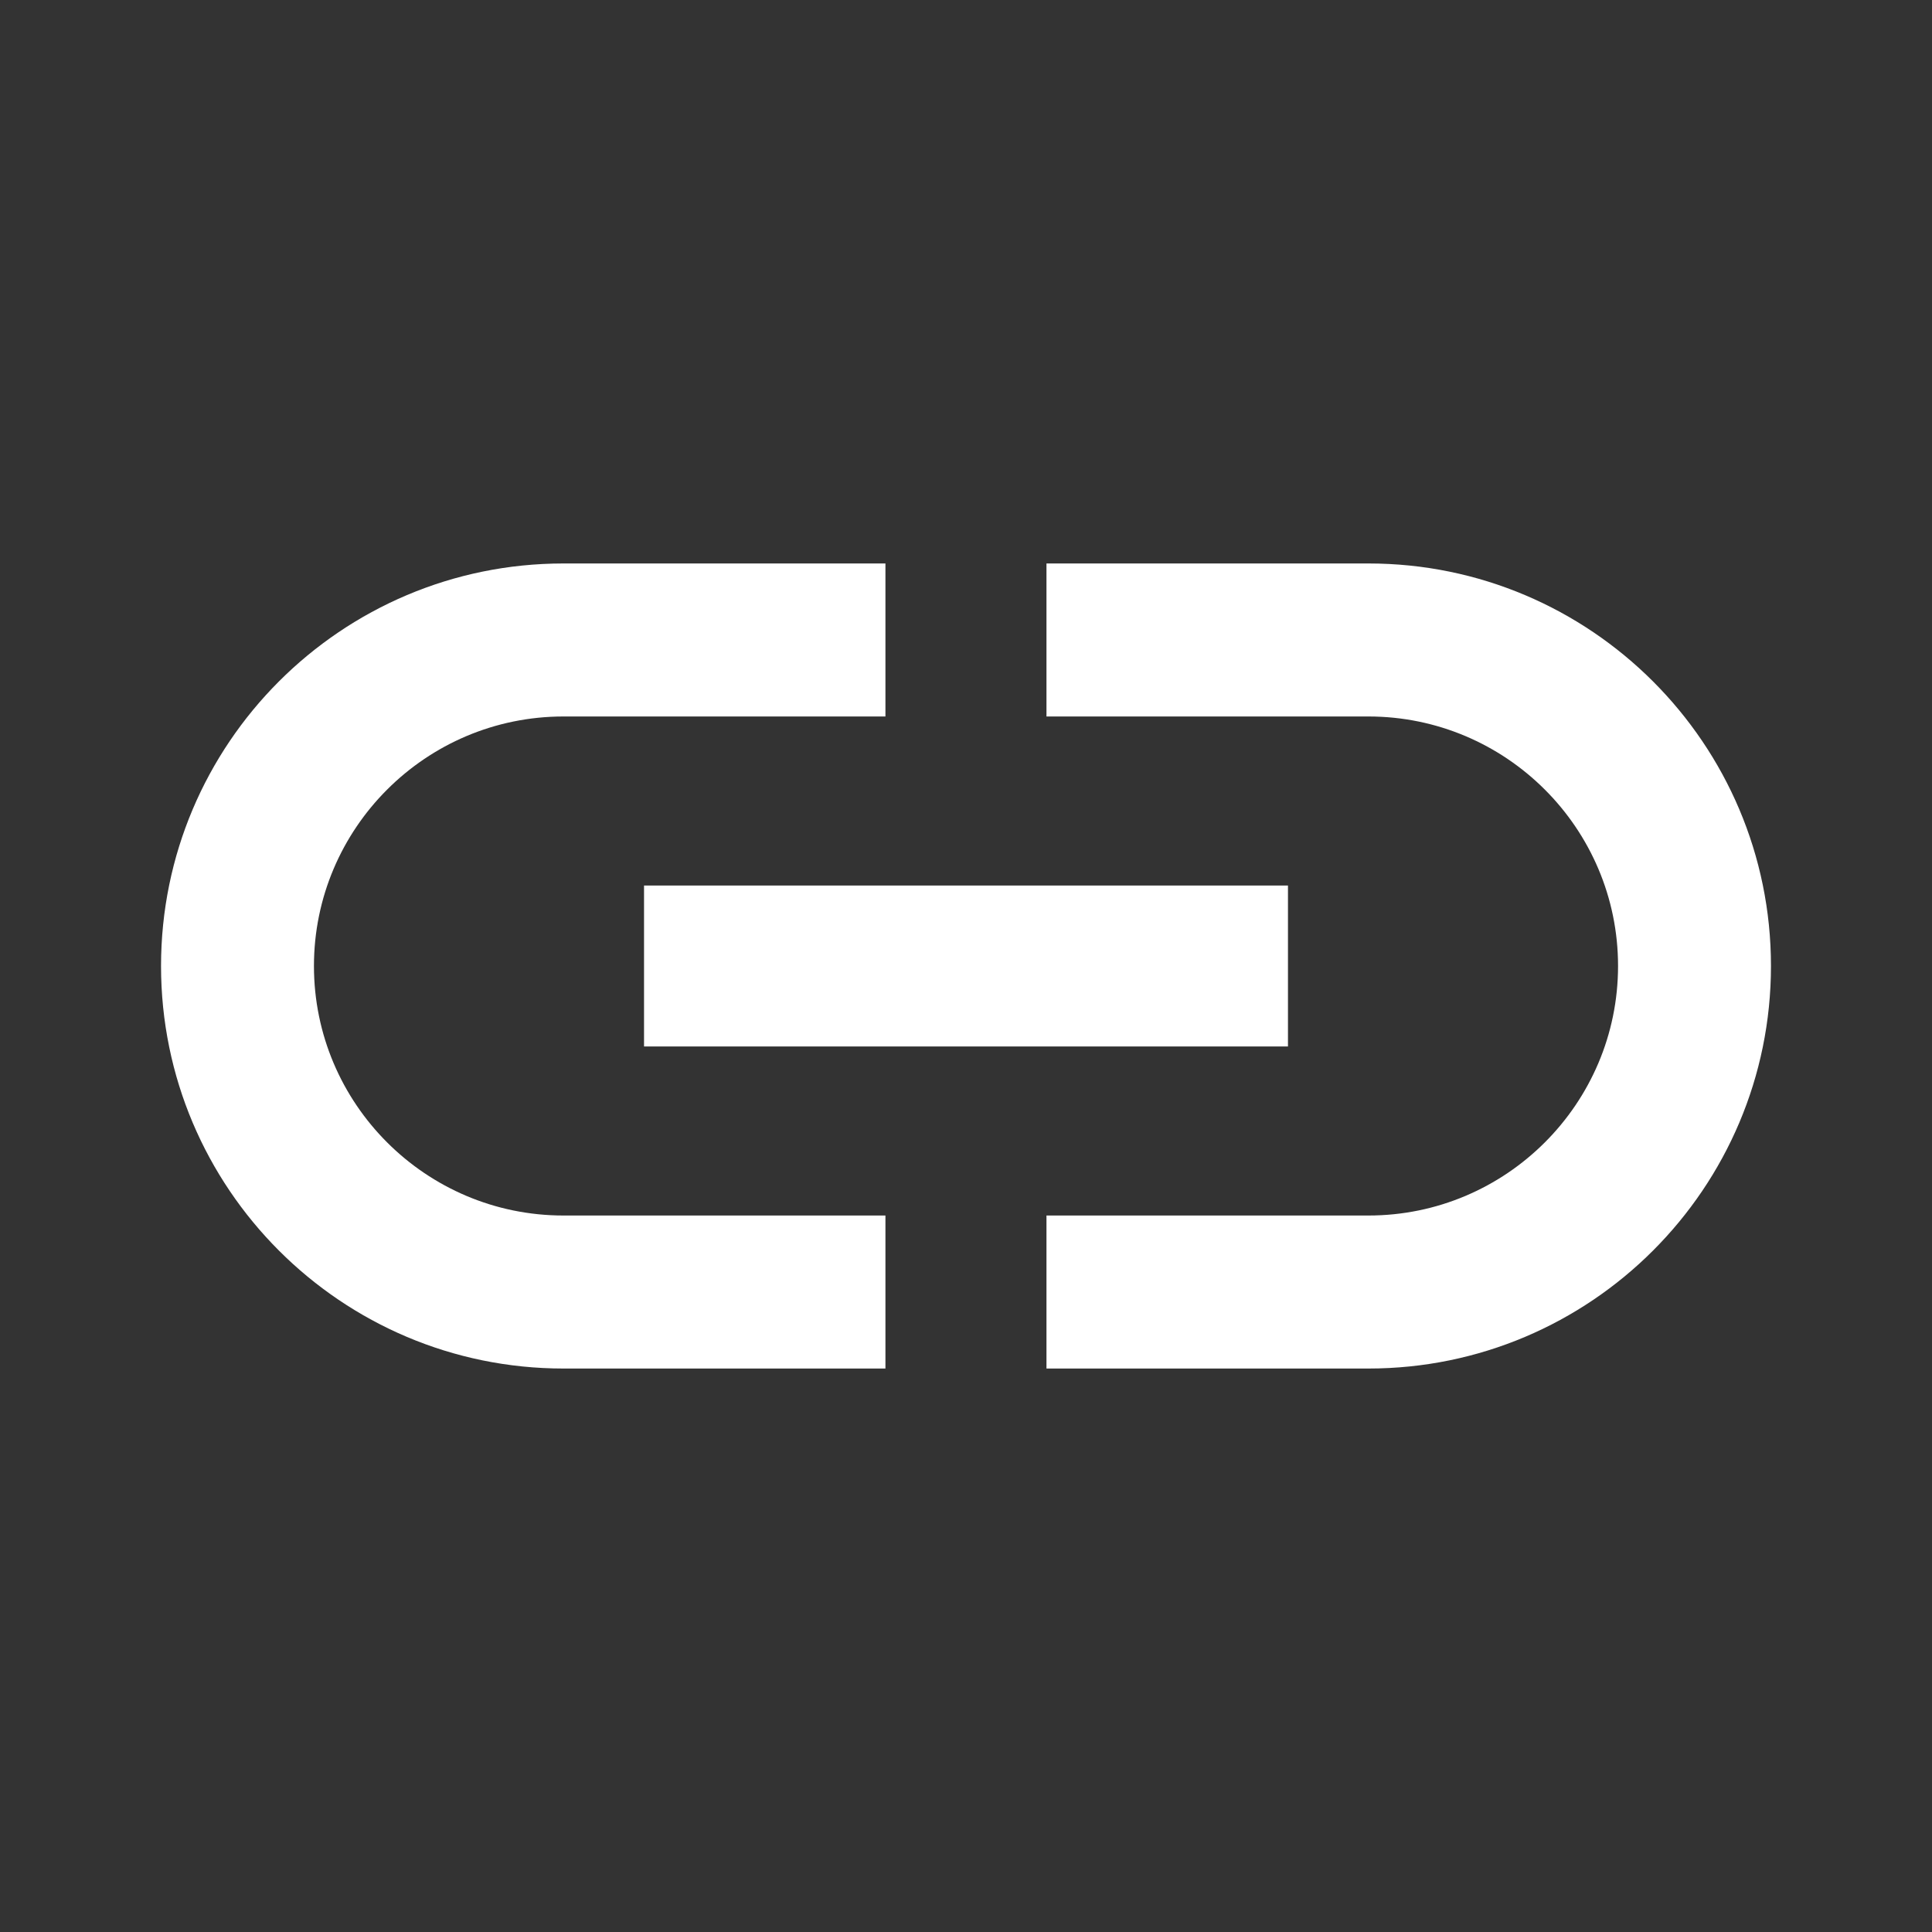 <svg width="20" height="20" viewBox="0 0 20 20" fill="none" xmlns="http://www.w3.org/2000/svg">
<rect x="0" y="0" width="20" height="20" fill="#333333" stroke="none"/>
<path d="M3.25 10C3.25 8.575 4.408 7.417 5.833 7.417H9.166V5.833H5.833C3.533 5.833 1.667 7.7 1.667 10C1.667 12.3 3.533 14.167 5.833 14.167H9.166V12.583H5.833C4.408 12.583 3.25 11.425 3.25 10ZM6.667 10.833H13.333V9.167H6.667V10.833ZM14.166 5.833H10.833V7.417H14.166C15.591 7.417 16.75 8.575 16.75 10C16.75 11.425 15.591 12.583 14.166 12.583H10.833V14.167H14.166C16.466 14.167 18.333 12.3 18.333 10C18.333 7.7 16.466 5.833 14.166 5.833Z" fill="white"/>
</svg>
